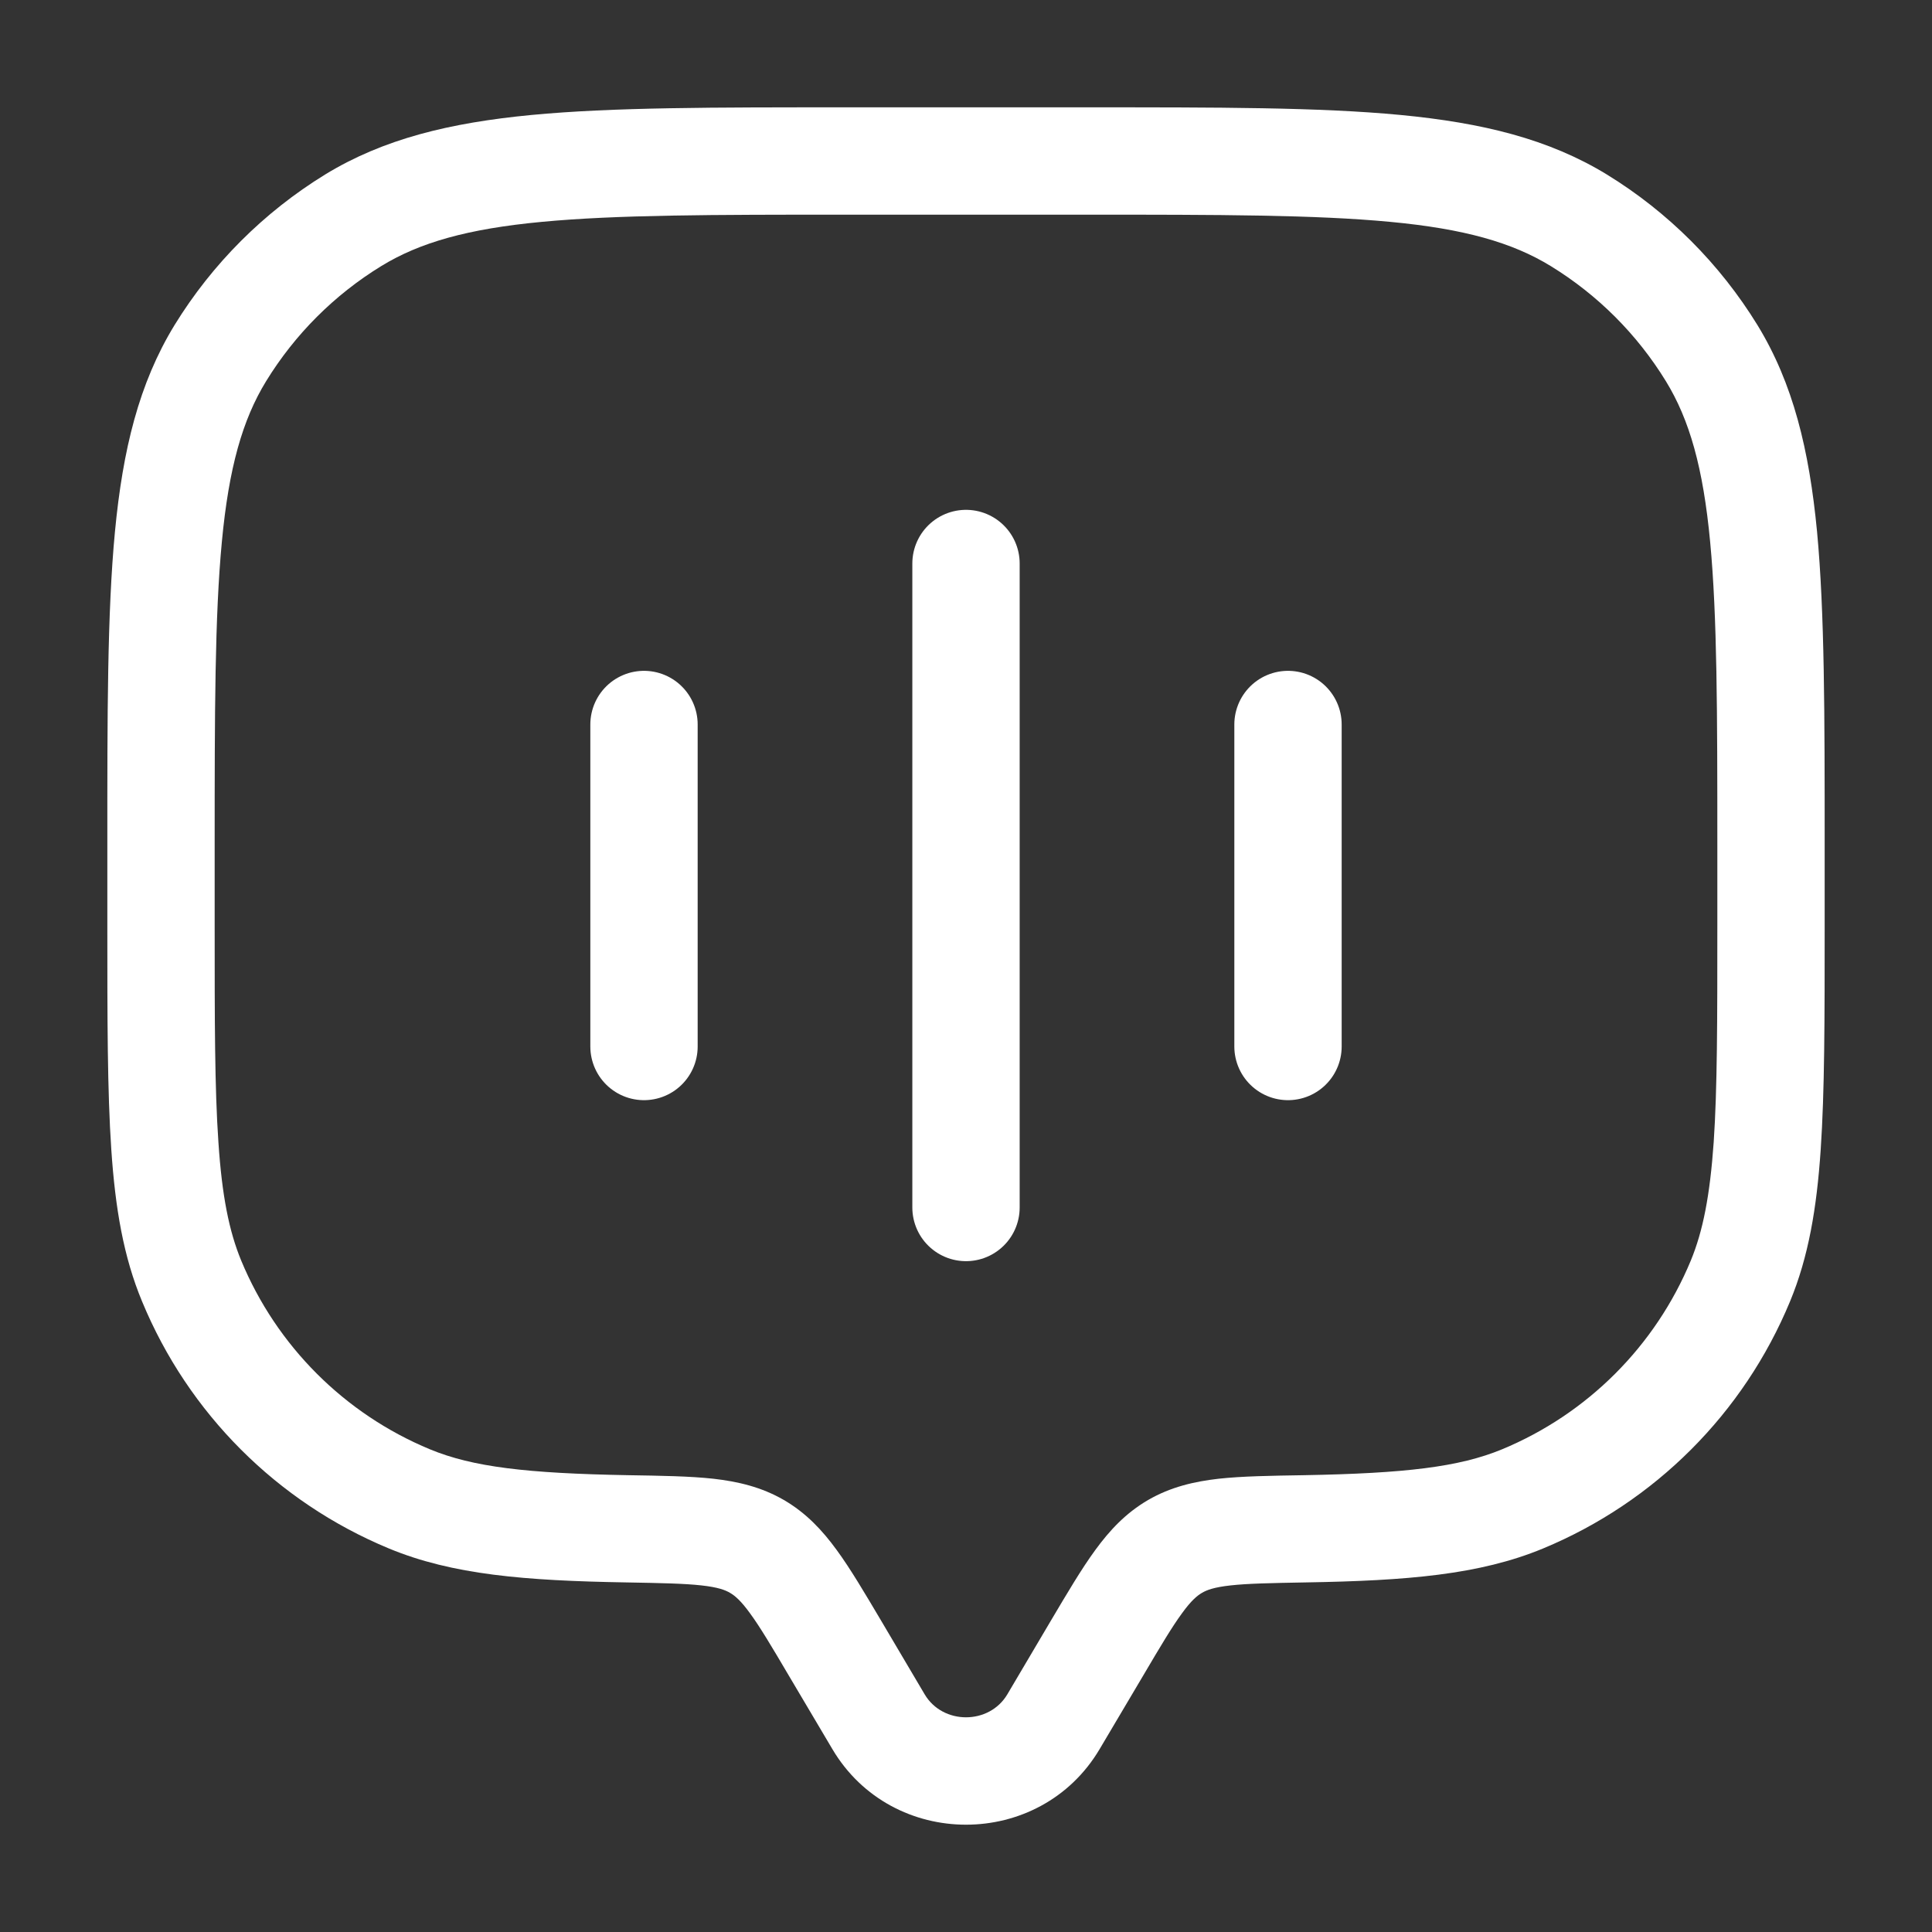 <svg width="18" height="18" viewBox="0 0 18 18" fill="none" xmlns="http://www.w3.org/2000/svg">
<rect x="0" y="0" width="18" height="18" fill="#333333" stroke="none"/>
<path d="M9.815 16.041L10.245 16.296V16.296L9.815 16.041ZM10.222 15.354L9.791 15.099L10.222 15.354ZM7.778 15.354L7.348 15.609L7.778 15.354ZM8.185 16.041L8.615 15.786L8.185 16.041ZM1.785 11.935L2.247 11.744H2.247L1.785 11.935ZM5.842 14.244L5.834 14.743L5.842 14.244ZM3.815 13.964L3.624 14.427L3.624 14.427L3.815 13.964ZM16.215 11.935L16.677 12.126V12.126L16.215 11.935ZM12.158 14.244L12.149 13.744L12.158 14.244ZM14.185 13.964L14.376 14.427H14.376L14.185 13.964ZM14.709 2.053L14.448 2.479L14.709 2.053ZM15.947 3.291L16.374 3.029L16.374 3.029L15.947 3.291ZM3.291 2.053L3.029 1.626L3.291 2.053ZM2.053 3.291L1.626 3.029H1.626L2.053 3.291ZM7.052 14.407L7.303 13.975L7.303 13.975L7.052 14.407ZM9.815 16.041L10.245 16.296L10.652 15.609L10.222 15.354L9.791 15.099L9.385 15.786L9.815 16.041ZM7.778 15.354L7.348 15.609L7.755 16.296L8.185 16.041L8.615 15.786L8.209 15.099L7.778 15.354ZM9.815 16.041L9.385 15.786C9.216 16.071 8.784 16.071 8.615 15.786L8.185 16.041L7.755 16.296C8.311 17.235 9.689 17.235 10.245 16.296L9.815 16.041ZM7.875 1.5V2H10.125V1.5V1H7.875V1.5ZM16.5 7.875H16V8.625H16.5H17V7.875H16.5ZM1.5 8.625H2V7.875H1.5H1V8.625H1.5ZM1.5 8.625H1C1 9.492 1 10.167 1.037 10.711C1.074 11.259 1.151 11.711 1.324 12.126L1.785 11.935L2.247 11.744C2.134 11.47 2.068 11.14 2.035 10.643C2 10.141 2 9.505 2 8.625H1.5ZM5.842 14.244L5.851 13.744C4.909 13.727 4.405 13.668 4.006 13.503L3.815 13.964L3.624 14.427C4.215 14.672 4.892 14.727 5.834 14.743L5.842 14.244ZM1.785 11.935L1.324 12.126C1.755 13.168 2.582 13.995 3.624 14.427L3.815 13.964L4.006 13.503C3.21 13.173 2.577 12.54 2.247 11.744L1.785 11.935ZM16.5 8.625H16C16 9.505 16 10.141 15.966 10.643C15.931 11.14 15.866 11.47 15.753 11.744L16.215 11.935L16.677 12.126C16.849 11.711 16.926 11.259 16.963 10.711C17 10.167 17 9.492 17 8.625H16.5ZM12.158 14.244L12.166 14.743C13.108 14.727 13.785 14.672 14.376 14.427L14.185 13.964L13.994 13.503C13.595 13.668 13.091 13.727 12.149 13.744L12.158 14.244ZM16.215 11.935L15.753 11.744C15.423 12.54 14.79 13.173 13.994 13.503L14.185 13.964L14.376 14.427C15.418 13.995 16.245 13.168 16.677 12.126L16.215 11.935ZM10.125 1.5V2C11.362 2 12.255 2.001 12.952 2.067C13.642 2.132 14.089 2.259 14.448 2.479L14.709 2.053L14.971 1.626C14.428 1.294 13.81 1.144 13.047 1.071C12.291 0.999 11.343 1 10.125 1V1.5ZM16.5 7.875H17C17 6.657 17 5.709 16.929 4.953C16.856 4.19 16.706 3.572 16.374 3.029L15.947 3.291L15.521 3.552C15.741 3.911 15.868 4.358 15.933 5.048C15.999 5.745 16 6.638 16 7.875H16.5ZM14.709 2.053L14.448 2.479C14.885 2.747 15.253 3.115 15.521 3.552L15.947 3.291L16.374 3.029C16.023 2.458 15.543 1.977 14.971 1.626L14.709 2.053ZM7.875 1.5V1C6.657 1 5.709 0.999 4.953 1.071C4.19 1.144 3.572 1.294 3.029 1.626L3.291 2.053L3.552 2.479C3.911 2.259 4.358 2.132 5.048 2.067C5.745 2.001 6.638 2 7.875 2V1.5ZM1.5 7.875H2C2 6.638 2.001 5.745 2.067 5.048C2.132 4.358 2.259 3.911 2.479 3.552L2.053 3.291L1.626 3.029C1.294 3.572 1.144 4.19 1.071 4.953C0.999 5.709 1 6.657 1 7.875H1.5ZM3.291 2.053L3.029 1.626C2.458 1.977 1.977 2.458 1.626 3.029L2.053 3.291L2.479 3.552C2.747 3.115 3.115 2.747 3.552 2.479L3.291 2.053ZM7.778 15.354L8.209 15.099C8.056 14.841 7.924 14.617 7.796 14.442C7.662 14.258 7.511 14.096 7.303 13.975L7.052 14.407L6.801 14.84C6.846 14.866 6.901 14.911 6.988 15.031C7.081 15.158 7.186 15.334 7.348 15.609L7.778 15.354ZM5.842 14.244L5.834 14.743C6.162 14.749 6.374 14.753 6.536 14.771C6.69 14.788 6.757 14.814 6.801 14.84L7.052 14.407L7.303 13.975C7.094 13.854 6.875 13.803 6.646 13.777C6.427 13.753 6.16 13.749 5.851 13.744L5.842 14.244ZM10.222 15.354L10.652 15.609C10.814 15.334 10.919 15.158 11.012 15.031C11.099 14.911 11.154 14.866 11.199 14.84L10.948 14.407L10.697 13.975C10.489 14.096 10.338 14.258 10.204 14.442C10.076 14.617 9.944 14.841 9.791 15.099L10.222 15.354ZM12.158 14.244L12.149 13.744C11.84 13.749 11.573 13.753 11.354 13.777C11.125 13.803 10.906 13.854 10.697 13.975L10.948 14.407L11.199 14.84C11.243 14.814 11.31 14.788 11.464 14.771C11.626 14.753 11.838 14.749 12.166 14.743L12.158 14.244Z" fill="white"/>
<path d="M9 11.25V5.25" stroke="white" stroke-linecap="round"/>
<path d="M6 9.75V6.75" stroke="white" stroke-linecap="round"/>
<path d="M12 9.75V6.75" stroke="white" stroke-linecap="round"/>
</svg>
